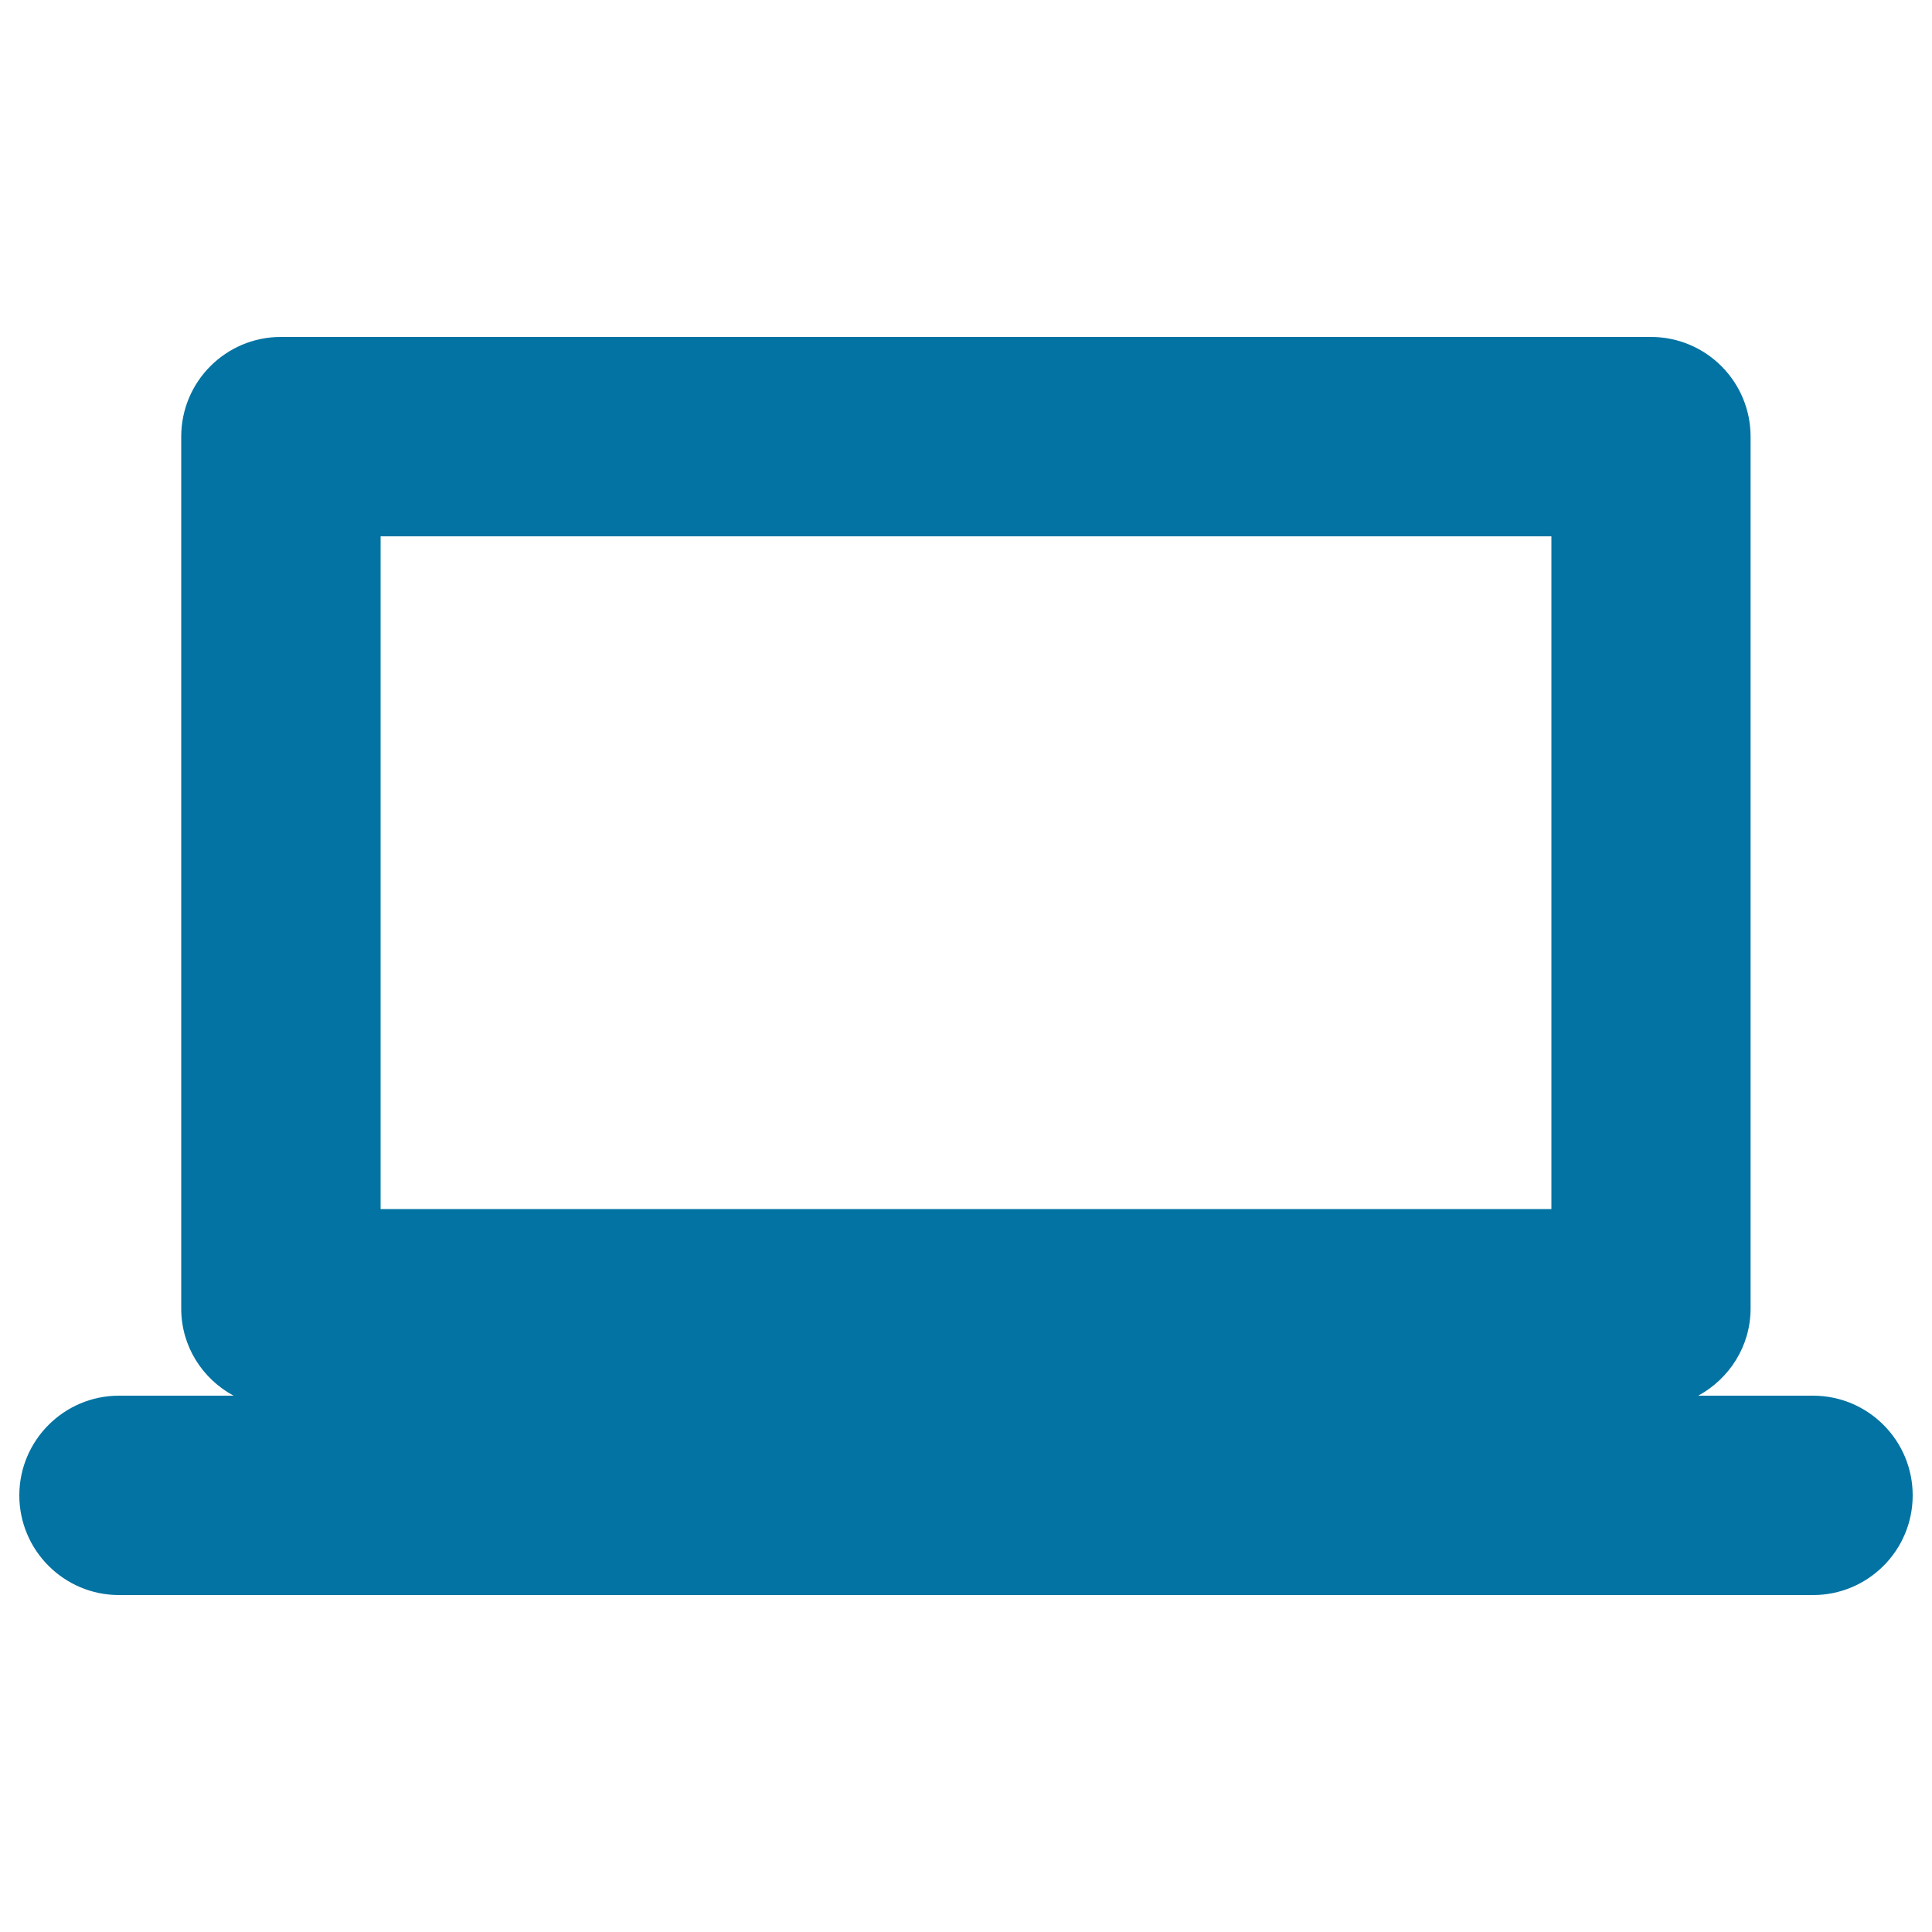 <svg xmlns="http://www.w3.org/2000/svg" viewBox="0 0 1000 1000" style="fill:#0273a2">
<title>Laptop Tool Symbol Of Gross Line Outline SVG icon</title>
<g><path d="M938.4,722.4h-59.4c16-8.7,27.1-25.6,27.1-45.1V226c0-28.5-23.1-51.6-51.6-51.6H145.4c-28.5,0-51.6,23.1-51.6,51.6v451.3c0,19.6,11,36.4,27.1,45.1H61.6C33.1,722.4,10,745.6,10,774s23.1,51.6,51.6,51.6h876.8c28.5,0,51.6-23.1,51.6-51.6S966.9,722.4,938.4,722.4z M197,277.6H803v348.2H197V277.6z"/></g>
</svg>